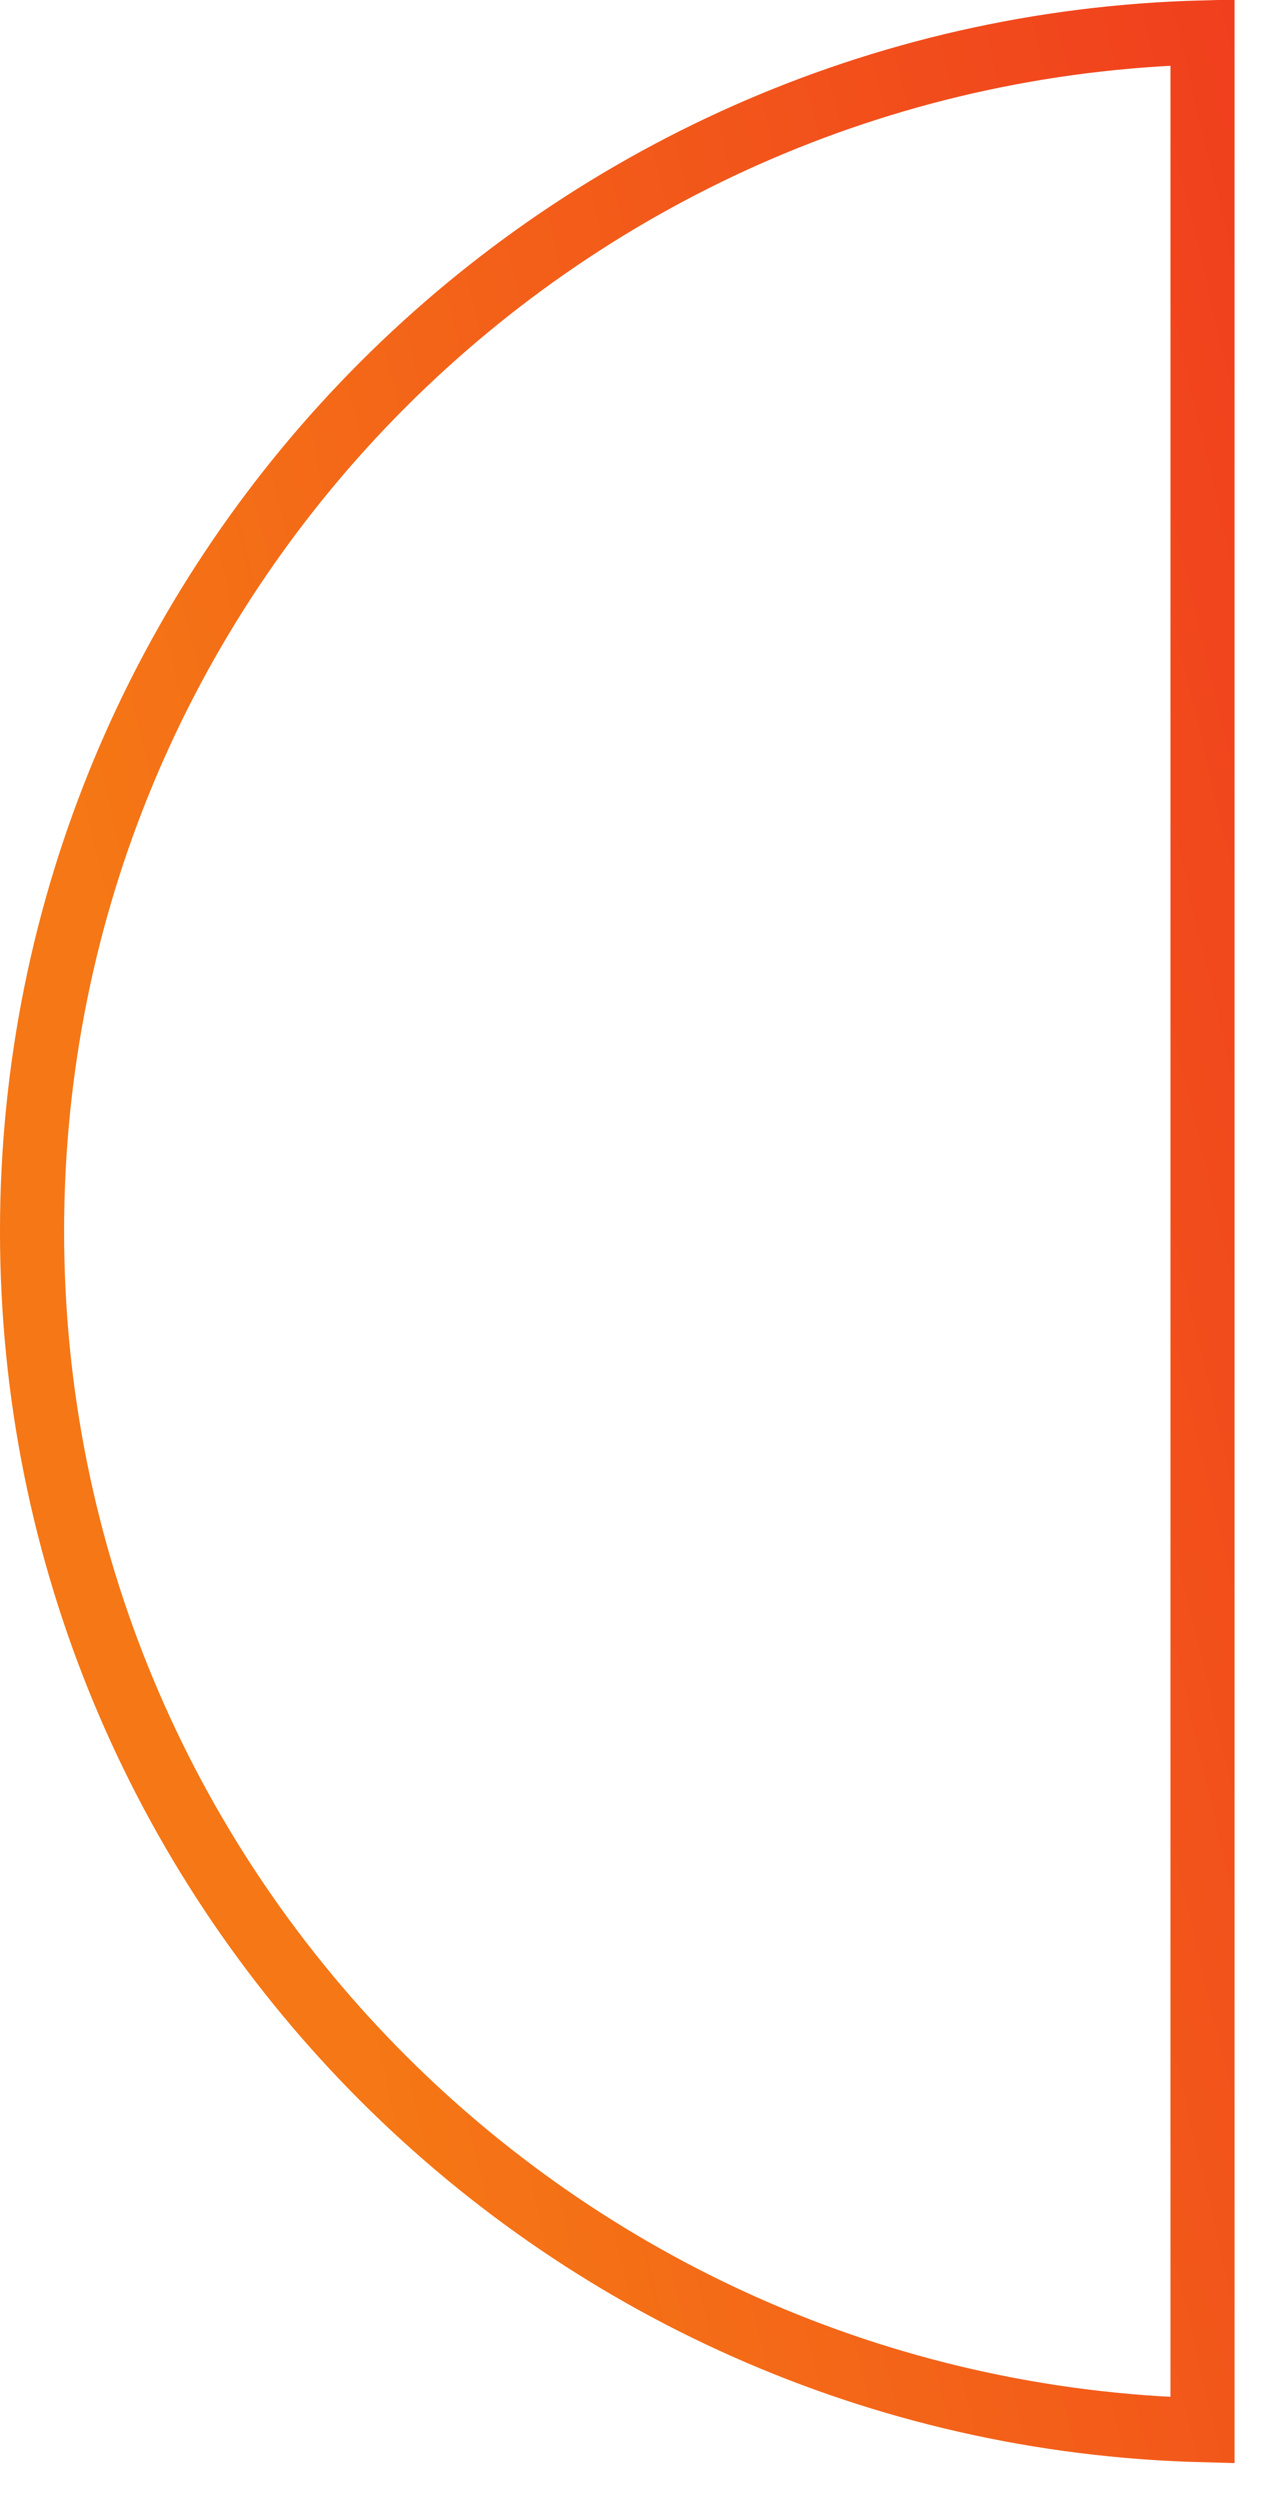 <?xml version="1.0" encoding="UTF-8"?> <svg xmlns="http://www.w3.org/2000/svg" width="20" height="39" viewBox="0 0 20 39" fill="none"><path d="M18.76 37.911C8.629 37.647 0.5 29.375 0.5 19.209C0.5 9.044 8.63 0.77 18.76 0.506V37.911Z" stroke="url(#paint0_linear_10775_2574)"></path><defs><linearGradient id="paint0_linear_10775_2574" x1="6.8983e-07" y1="7.684" x2="20.62" y2="2.824" gradientUnits="userSpaceOnUse"><stop stop-color="#F57715"></stop><stop offset="1" stop-color="#F03D1E"></stop></linearGradient></defs></svg> 